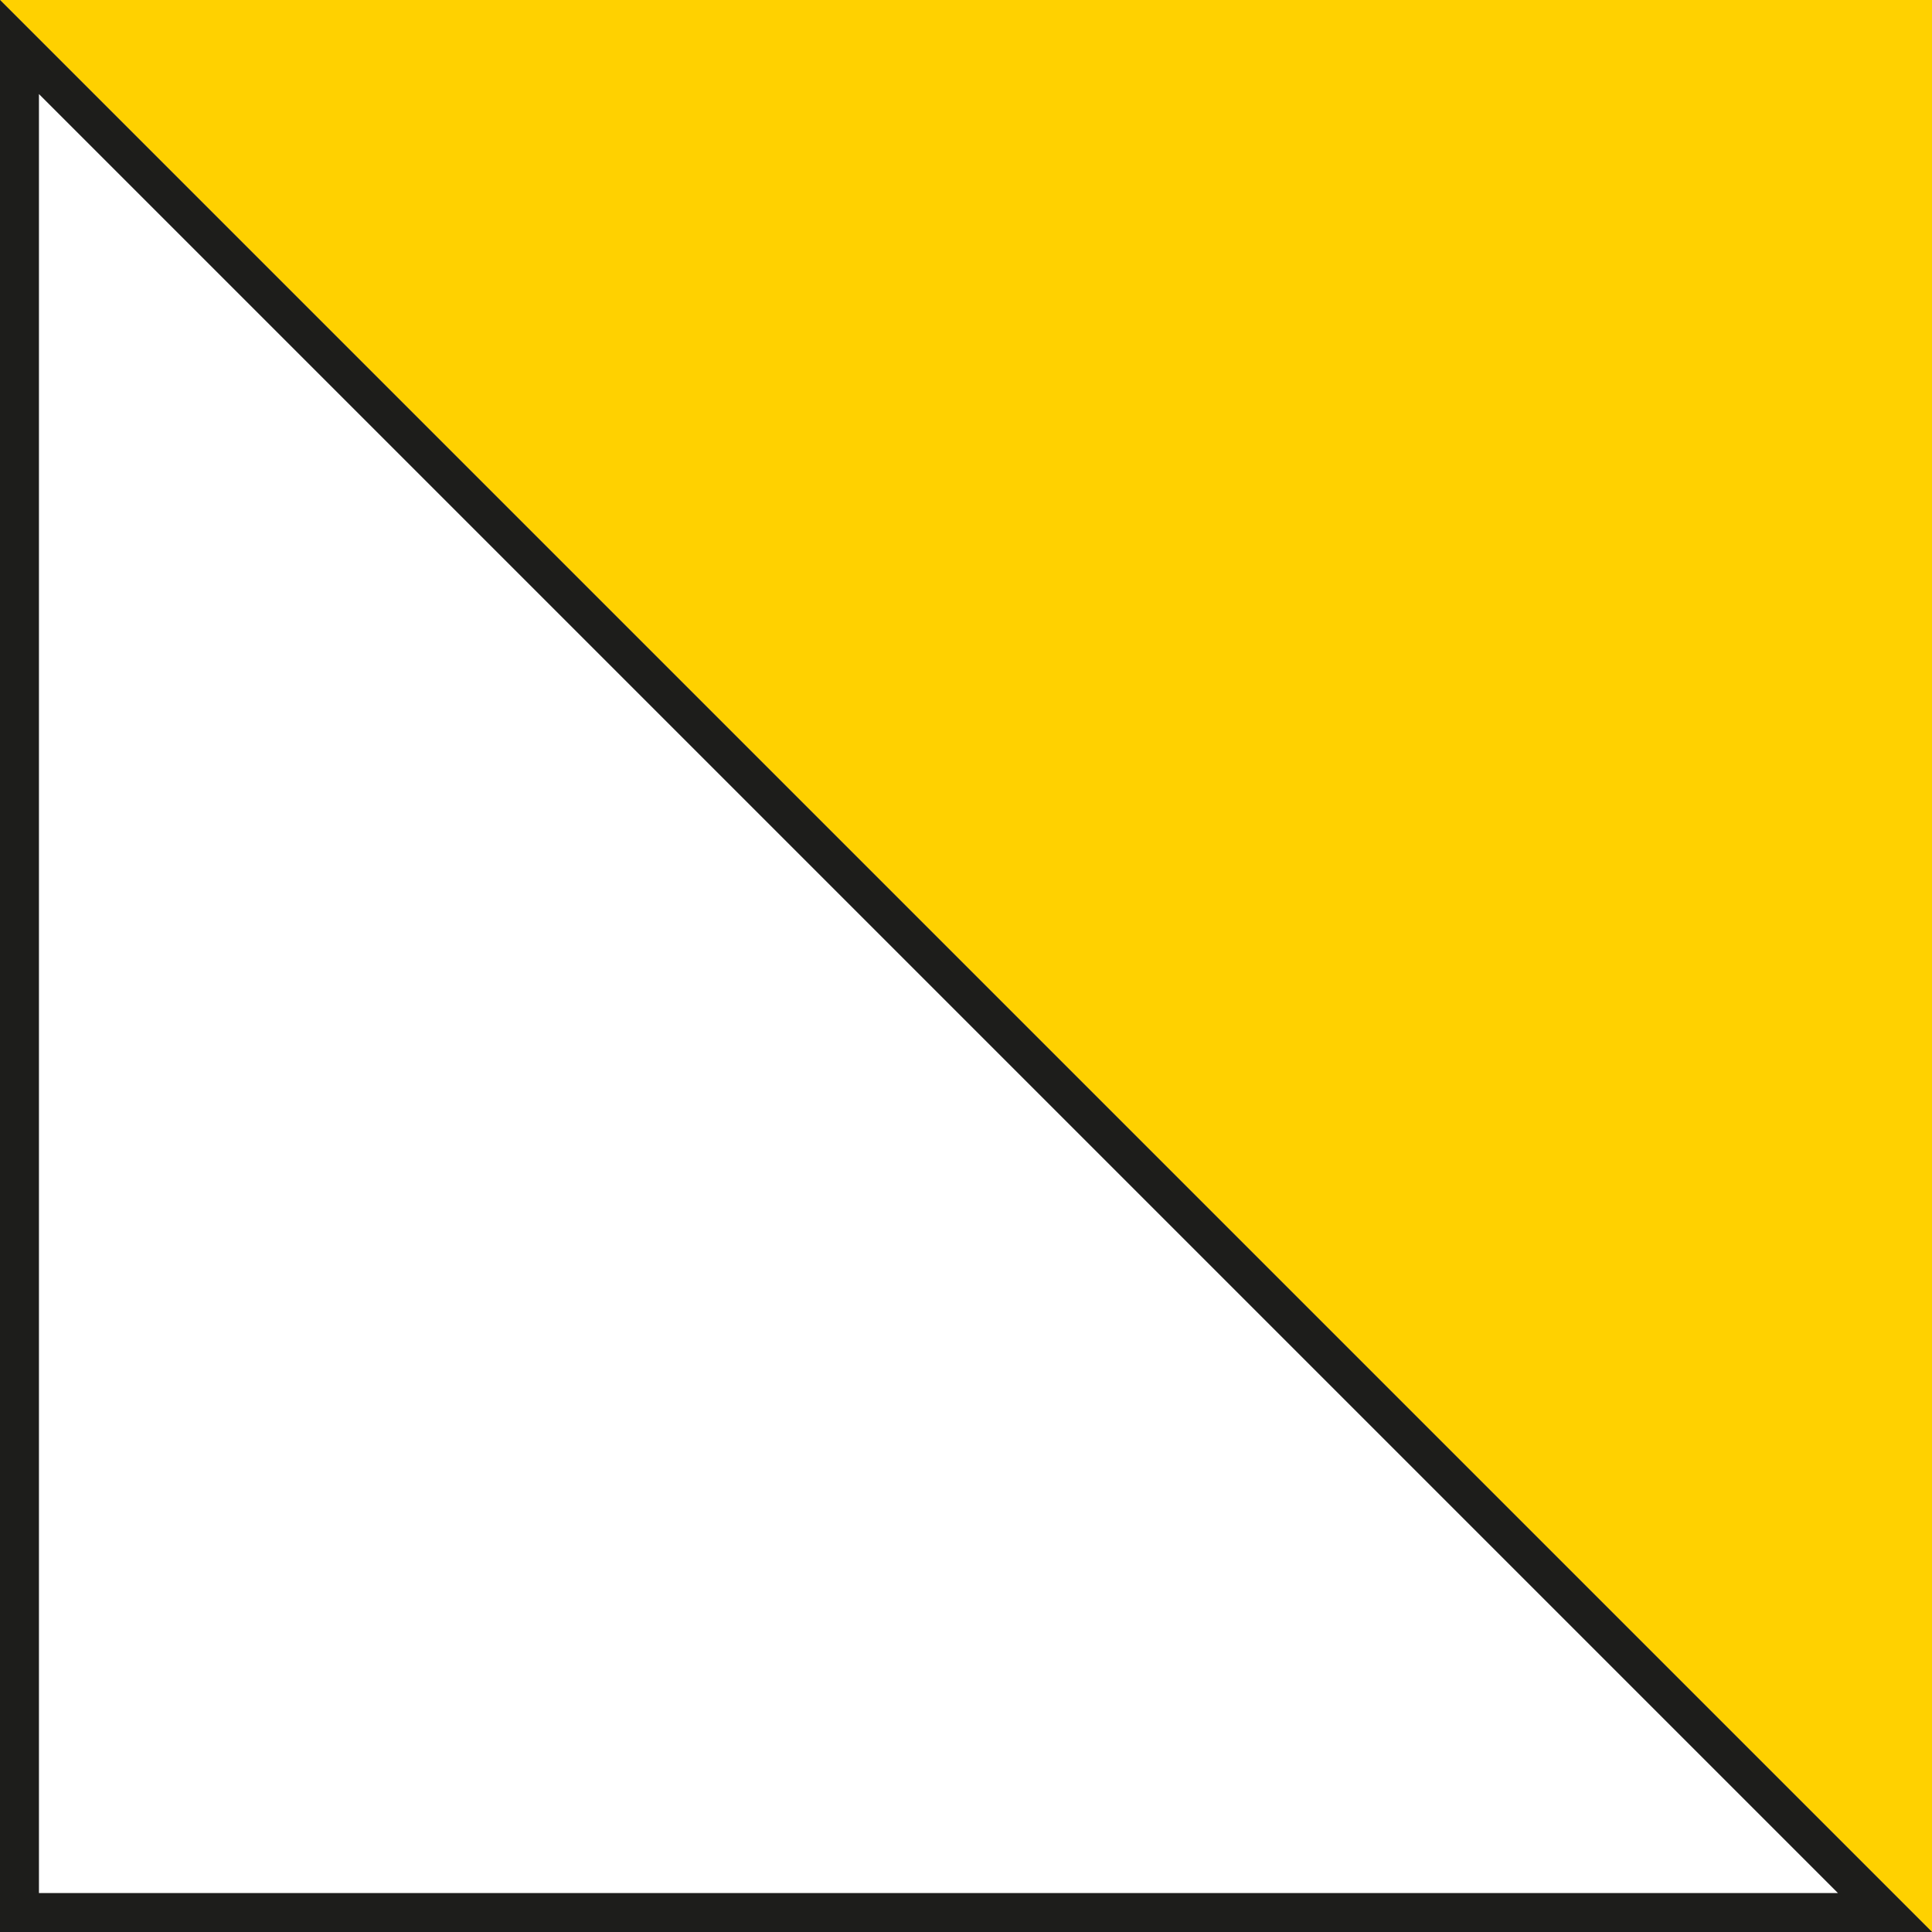 <?xml version="1.0" encoding="utf-8"?>
<!-- Generator: Adobe Illustrator 23.0.0, SVG Export Plug-In . SVG Version: 6.00 Build 0)  -->
<svg version="1.1" xmlns="http://www.w3.org/2000/svg" xmlns:xlink="http://www.w3.org/1999/xlink" x="0px" y="0px"
	 viewBox="0 0 198.43 198.43" style="enable-background:new 0 0 198.43 198.43;" xml:space="preserve">
<rect x="0" y="0" width="198.43" height="198.43" fill="#808080" stroke="none"/>
<style type="text/css">
	.st0{fill:#FFD100;}
	.st1{fill:#FFFFFF;}
	.st2{fill:#1D1D1B;}
</style>
<g id="Livello_1">
	<polygon class="st0" points="198.43,198.43 0,0 198.43,0 	"/>
</g>
<g id="Livello_2">
	<g>
		<polygon class="st1" points="2,196.43 2,4.83 193.6,196.43 		"/>
		<path class="st2" d="M4,9.66l184.77,184.77H4V9.66 M0,0v198.43h198.43L0,0L0,0z"/>
	</g>
</g>
</svg>
